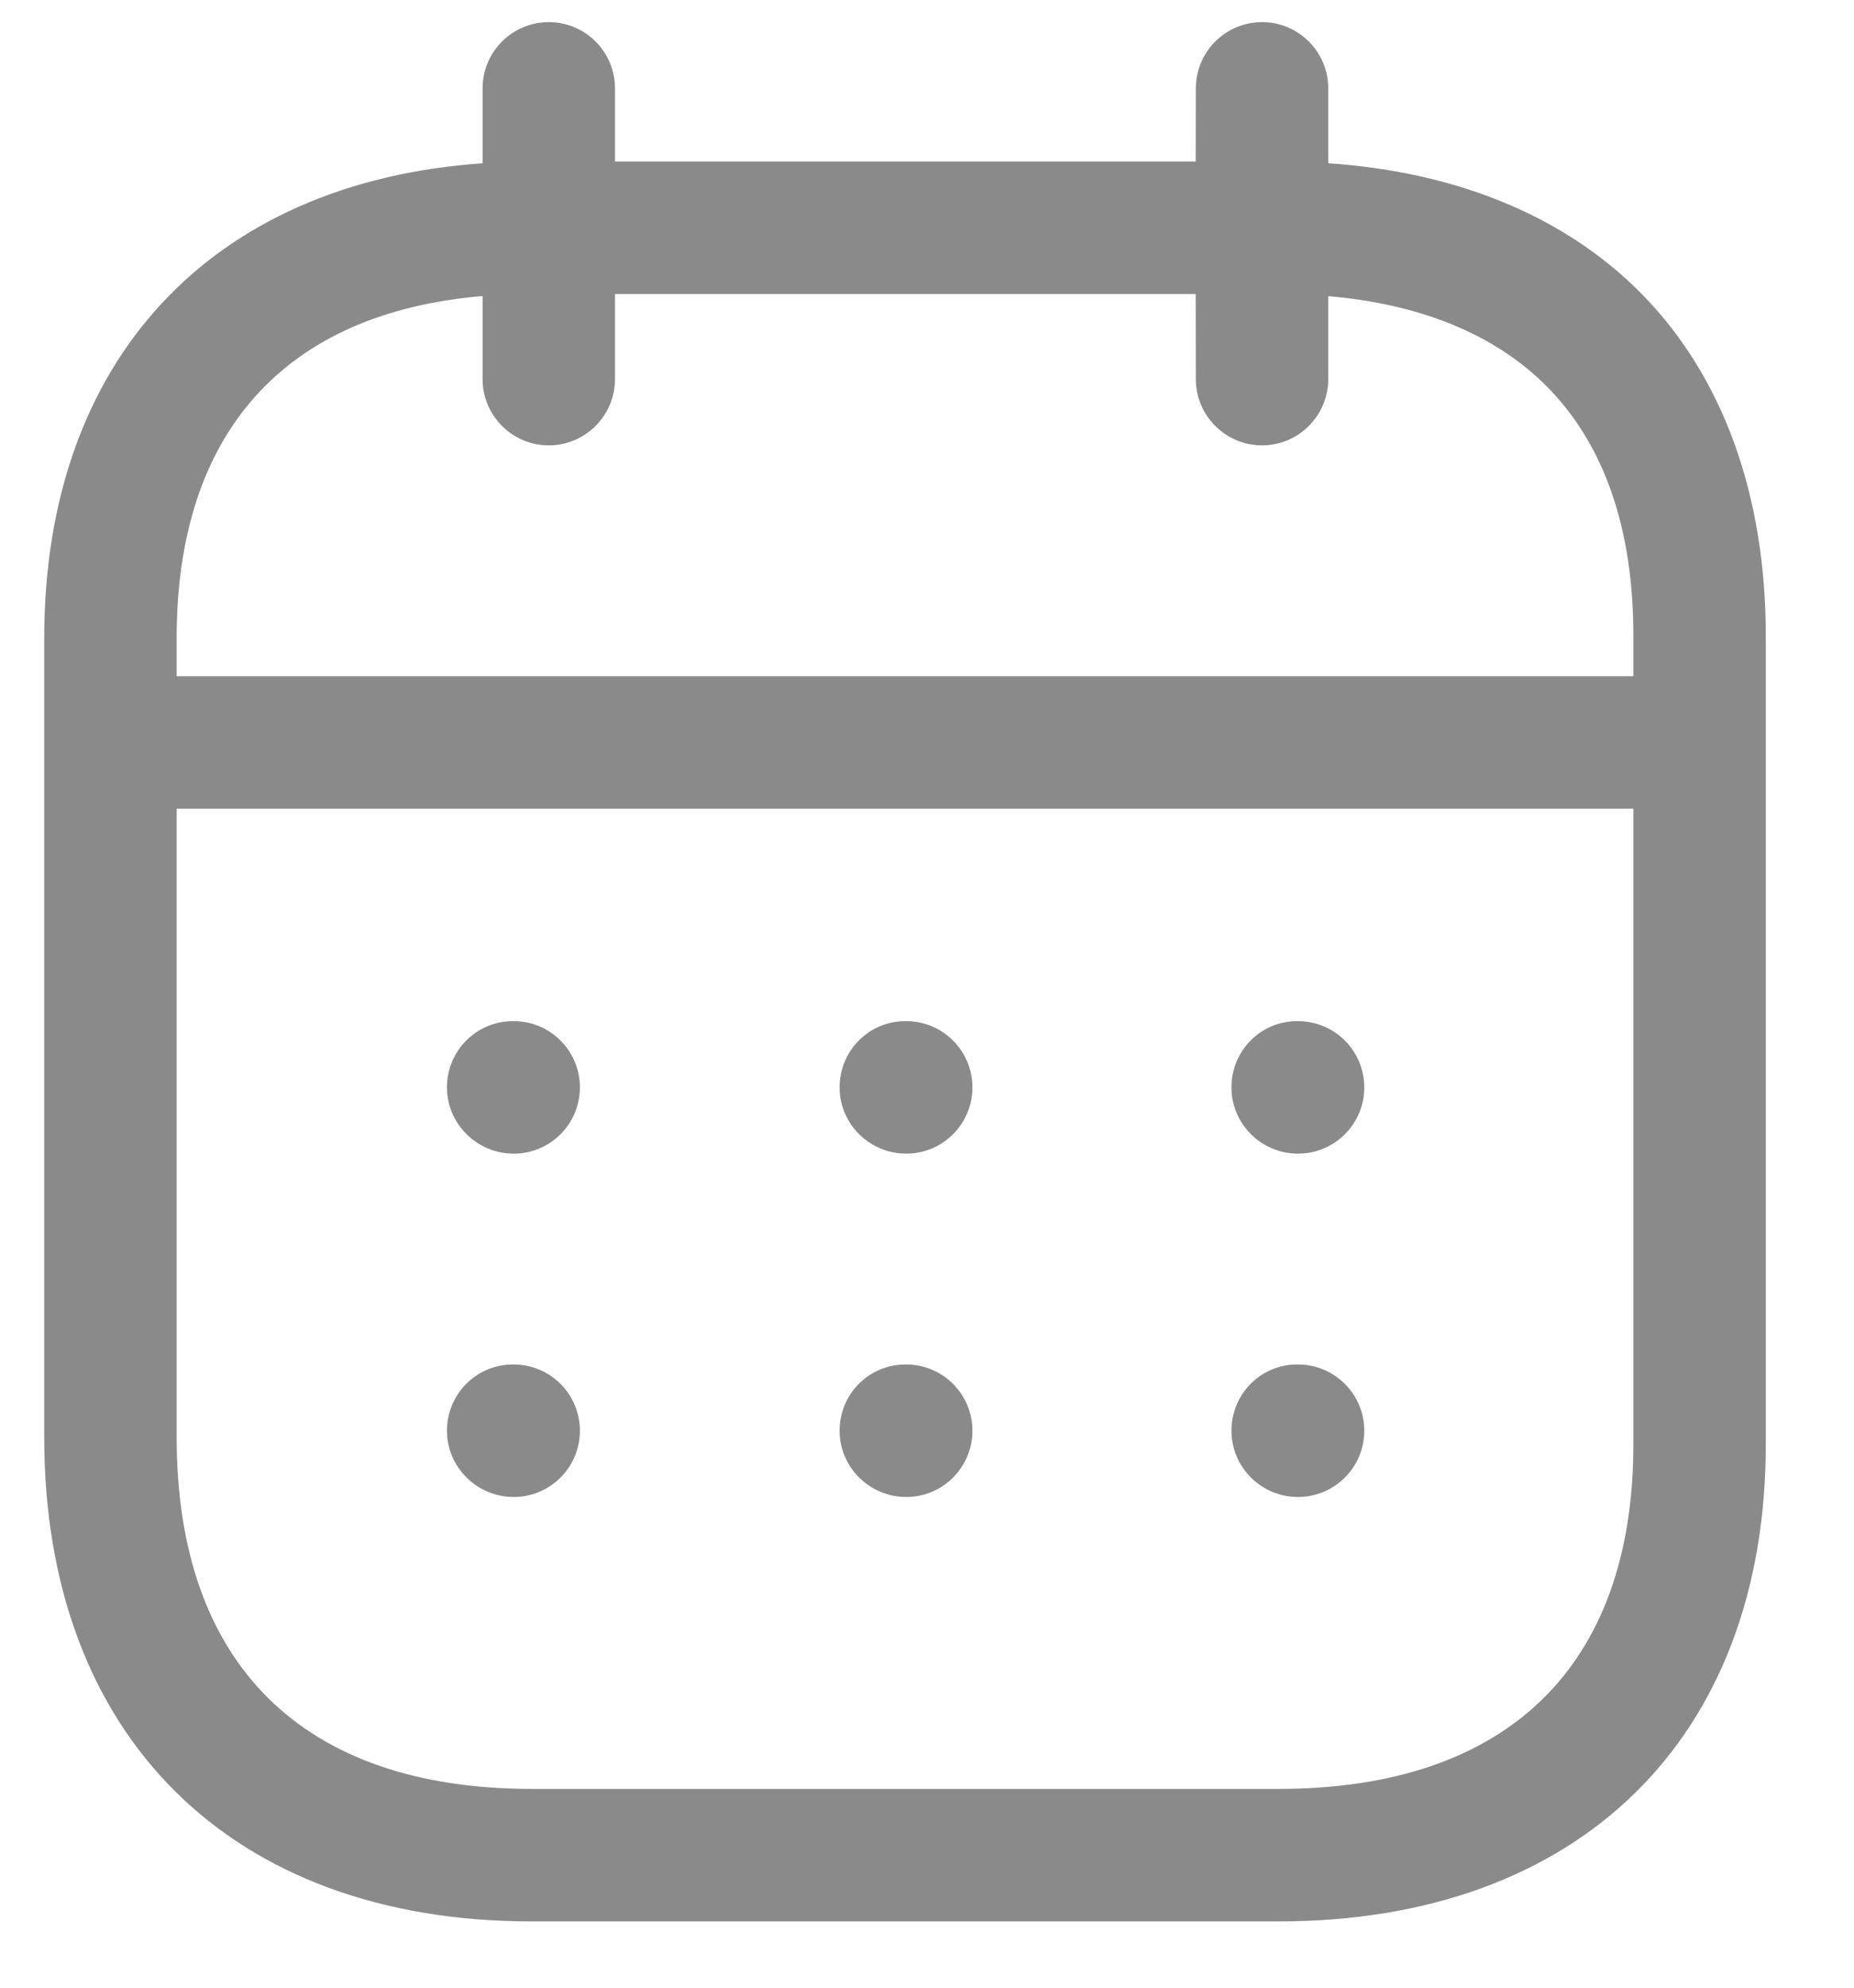 <svg width="14" height="15" viewBox="0 0 14 15" fill="none" xmlns="http://www.w3.org/2000/svg">
<path fill-rule="evenodd" clip-rule="evenodd" d="M9.53 0.167C9.806 0.167 10.03 0.391 10.03 0.667L10.03 1.232C11.003 1.298 11.812 1.632 12.384 2.205C13.009 2.833 13.337 3.735 13.334 4.817V10.899C13.334 13.12 11.923 14.5 9.653 14.5H4.015C1.745 14.5 0.334 13.101 0.334 10.848V4.815C0.334 2.72 1.592 1.375 3.644 1.232L3.644 0.667C3.644 0.391 3.868 0.167 4.144 0.167C4.42 0.167 4.644 0.391 4.644 0.667L4.644 1.219H9.029L9.03 0.667C9.03 0.391 9.254 0.167 9.53 0.167ZM12.334 6.103H1.334V10.848C1.334 12.559 2.286 13.5 4.015 13.5H9.653C11.382 13.5 12.334 12.576 12.334 10.899L12.334 6.103ZM9.801 10.297C10.078 10.297 10.302 10.521 10.302 10.797C10.302 11.073 10.078 11.297 9.801 11.297C9.525 11.297 9.299 11.073 9.299 10.797C9.299 10.521 9.519 10.297 9.795 10.297H9.801ZM6.843 10.297C7.119 10.297 7.343 10.521 7.343 10.797C7.343 11.073 7.119 11.297 6.843 11.297C6.567 11.297 6.34 11.073 6.34 10.797C6.34 10.521 6.561 10.297 6.837 10.297H6.843ZM3.879 10.297C4.155 10.297 4.379 10.521 4.379 10.797C4.379 11.073 4.155 11.297 3.879 11.297C3.603 11.297 3.375 11.073 3.375 10.797C3.375 10.521 3.597 10.297 3.873 10.297H3.879ZM9.801 7.706C10.078 7.706 10.302 7.93 10.302 8.206C10.302 8.482 10.078 8.706 9.801 8.706C9.525 8.706 9.299 8.482 9.299 8.206C9.299 7.93 9.519 7.706 9.795 7.706H9.801ZM6.843 7.706C7.119 7.706 7.343 7.93 7.343 8.206C7.343 8.482 7.119 8.706 6.843 8.706C6.567 8.706 6.34 8.482 6.34 8.206C6.34 7.93 6.561 7.706 6.837 7.706H6.843ZM3.879 7.706C4.155 7.706 4.379 7.93 4.379 8.206C4.379 8.482 4.155 8.706 3.879 8.706C3.603 8.706 3.375 8.482 3.375 8.206C3.375 7.93 3.597 7.706 3.873 7.706H3.879ZM9.029 2.219H4.644L4.644 2.861C4.644 3.136 4.42 3.361 4.144 3.361C3.868 3.361 3.644 3.136 3.644 2.861L3.644 2.234C2.15 2.36 1.334 3.265 1.334 4.815V5.103H12.334L12.334 4.815C12.337 3.992 12.115 3.352 11.676 2.912C11.29 2.525 10.727 2.294 10.03 2.235L10.03 2.861C10.03 3.136 9.806 3.361 9.53 3.361C9.254 3.361 9.03 3.136 9.03 2.861L9.029 2.219Z" fill="#8A8A8A"/>
</svg>
